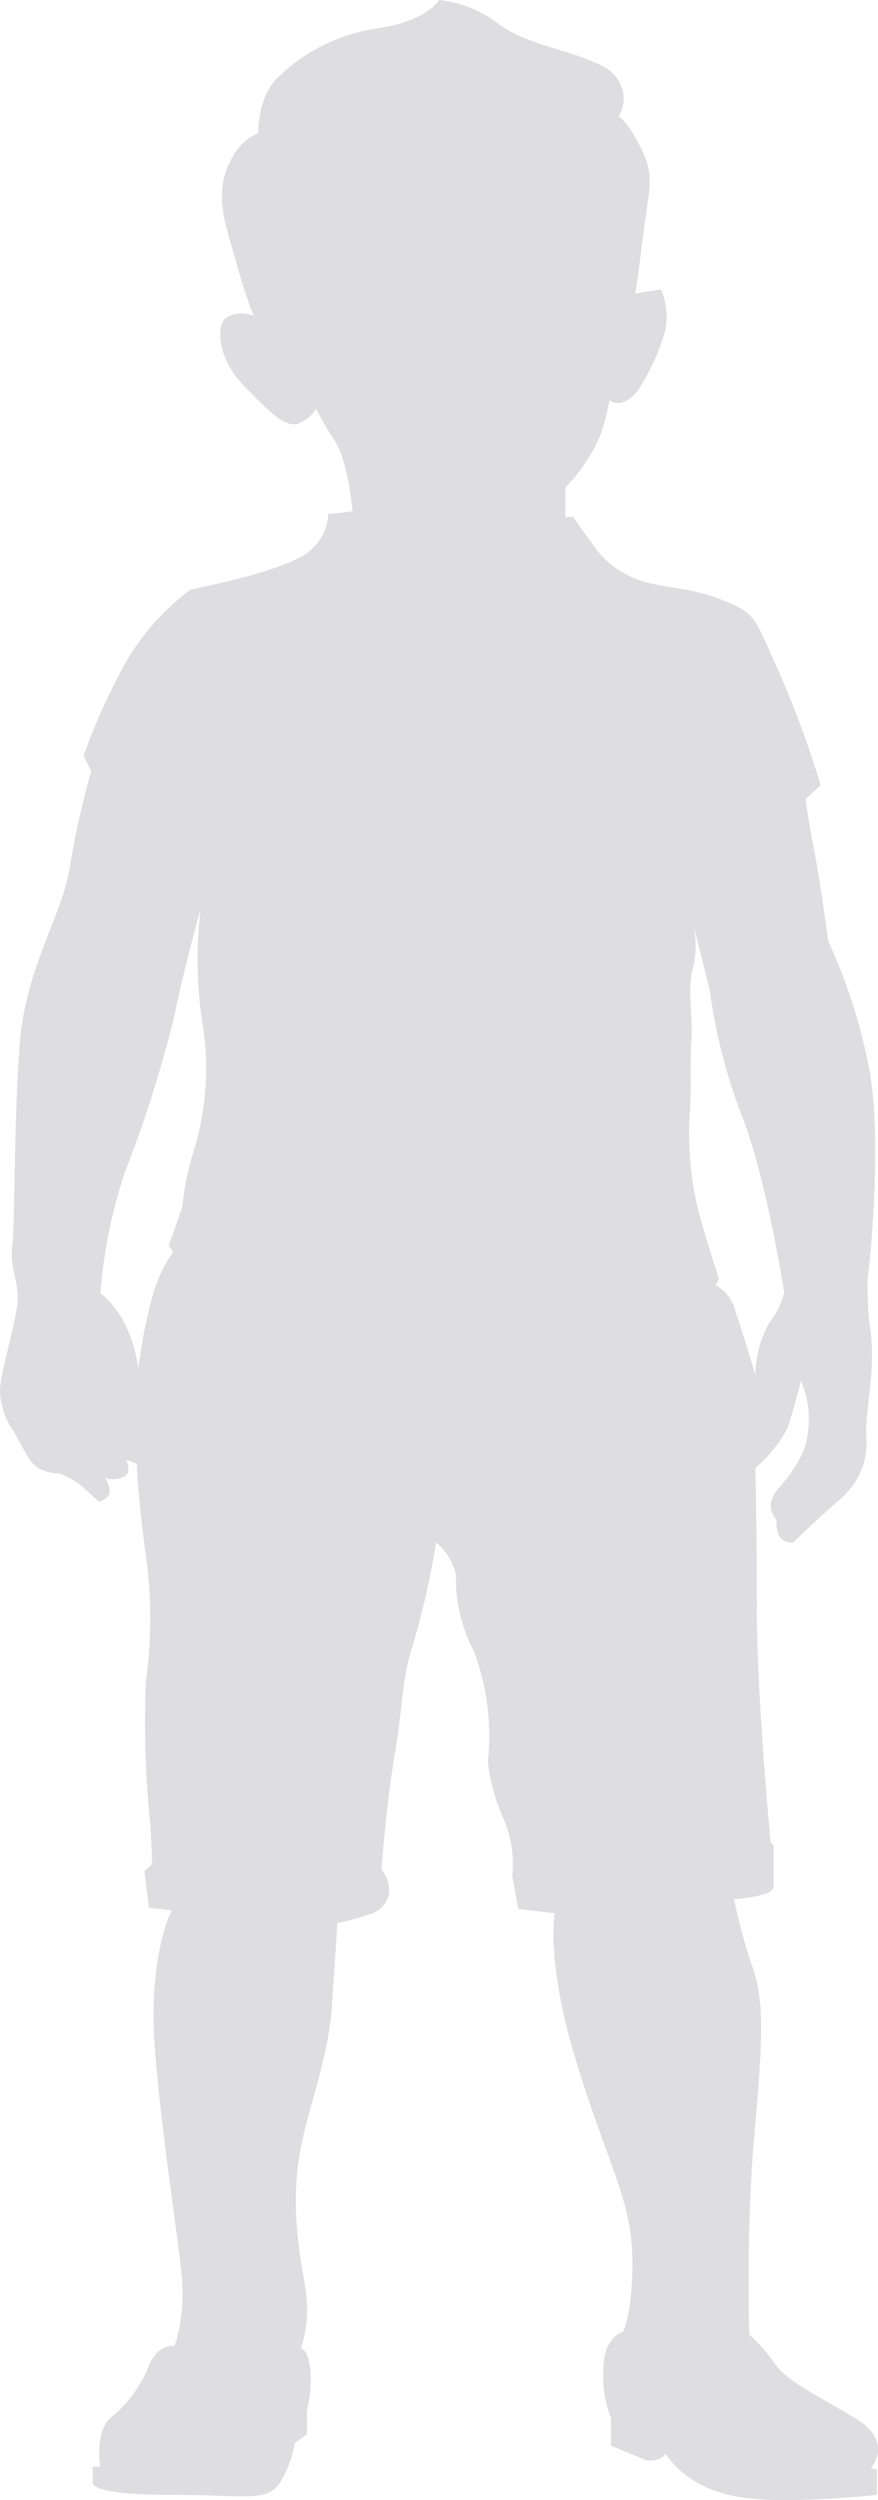 <svg width="84" height="239" viewBox="0 0 84 239" fill="none" xmlns="http://www.w3.org/2000/svg">
<path d="M1.599 125.025C2.036 122.876 0.872 121.265 1.163 119.25C1.454 117.102 1.309 107.164 1.89 99.778C2.472 92.392 5.961 87.558 6.688 82.857C7.187 79.781 7.866 76.733 8.724 73.726L7.997 72.248C9.091 69.153 10.453 66.145 12.068 63.251C13.597 60.62 15.672 58.293 18.175 56.402C18.466 56.268 25.155 55.059 28.354 53.448C29.241 53.06 29.995 52.453 30.534 51.695C31.073 50.937 31.375 50.057 31.407 49.15L33.733 48.882C33.733 48.882 33.297 44.182 32.134 42.302C31.439 41.261 30.808 40.185 30.244 39.079C29.824 39.763 29.154 40.287 28.354 40.556C27.045 40.69 25.736 39.347 23.264 36.796C20.793 34.244 20.647 31.021 21.665 30.35C22.053 30.123 22.497 29.992 22.955 29.968C23.413 29.945 23.87 30.03 24.282 30.215C23.661 28.63 23.127 27.016 22.683 25.381C21.956 22.561 20.502 19.338 21.665 16.249C22.828 13.161 24.718 12.758 24.718 12.758C24.718 12.758 24.573 9.266 26.609 7.386C29.153 4.878 32.53 3.224 36.205 2.686C40.858 2.014 42.021 0 42.021 0C44.111 0.239 46.08 1.032 47.692 2.283C50.6 4.432 54.671 4.7 57.87 6.446C58.704 6.921 59.306 7.676 59.55 8.552C59.794 9.429 59.661 10.358 59.179 11.146C59.179 11.146 60.051 11.549 61.36 14.235C62.669 16.921 62.087 17.995 61.505 22.695C60.924 27.395 60.778 28.067 60.778 28.067L63.25 27.664C63.733 28.864 63.883 30.157 63.686 31.424C63.116 33.56 62.184 35.6 60.924 37.467C59.47 39.213 58.306 38.273 58.306 38.273C58.102 39.41 57.811 40.532 57.434 41.63C56.647 43.457 55.515 45.139 54.09 46.599V49.419H54.817L57.143 52.642C58.011 53.736 59.16 54.613 60.487 55.194C62.814 56.268 65.722 55.999 69.066 57.342C72.41 58.685 72.12 58.954 74.446 64.057C76.028 67.653 77.387 71.33 78.517 75.069L77.063 76.411C77.063 76.411 77.354 78.56 77.936 81.514C78.517 84.603 79.244 89.975 79.244 89.975C80.95 93.688 82.217 97.56 83.025 101.524C84.624 108.776 83.025 122.205 83.025 122.205C82.962 123.955 83.059 125.707 83.316 127.442C83.752 131.336 82.734 134.962 82.879 137.379C82.98 138.505 82.796 139.637 82.342 140.686C81.887 141.735 81.176 142.671 80.262 143.423C78.372 145.034 75.9 147.451 75.9 147.451C75.649 147.486 75.393 147.454 75.161 147.359C74.93 147.263 74.732 147.109 74.591 146.914C74.325 146.415 74.223 145.855 74.301 145.303C74.04 145.033 73.862 144.705 73.785 144.35C73.709 143.996 73.736 143.63 73.865 143.288C74.301 142.08 75.609 141.543 76.918 138.588C77.628 136.427 77.525 134.108 76.627 132.008C76.627 132.008 75.9 134.962 75.319 136.574C74.558 137.989 73.523 139.264 72.265 140.334C72.265 140.334 72.41 145.437 72.41 153.897C72.41 162.358 73.719 176.055 73.719 176.055L74.01 176.458V180.218C74.01 180.218 74.155 180.755 73.283 181.024C72.296 181.329 71.269 181.51 70.229 181.561C70.668 183.741 71.251 185.893 71.974 188.007C73.283 191.364 72.847 196.333 72.12 204.659C71.393 212.985 71.683 223.191 71.683 223.191C72.638 224.027 73.469 224.975 74.155 226.011C75.464 227.757 77.936 228.832 81.716 231.115C85.642 233.398 83.316 235.949 83.316 235.949L83.897 236.083V238.501C83.897 238.501 73.283 239.709 69.212 238.366C66.933 237.781 64.966 236.443 63.686 234.606C63.413 234.917 63.029 235.128 62.603 235.202C62.177 235.275 61.736 235.207 61.36 235.009C59.76 234.337 58.452 233.8 58.452 233.8V231.115C57.87 229.656 57.622 228.101 57.725 226.549C57.725 223.326 59.615 222.923 59.615 222.923C59.615 222.923 60.633 220.774 60.487 215.537C60.342 210.165 58.016 206.539 55.108 197.005C52.2 187.47 53.072 182.904 53.072 182.904L49.582 182.501L49.001 179.278C49.208 177.404 48.908 175.513 48.128 173.772C47.369 172.055 46.879 170.246 46.674 168.401C47.058 164.863 46.612 161.29 45.366 157.926C44.158 155.627 43.559 153.095 43.621 150.54C43.358 149.352 42.697 148.272 41.73 147.451C41.199 150.709 40.471 153.937 39.55 157.12C38.386 160.612 38.677 162.223 37.805 167.461C36.932 172.564 36.496 178.741 36.496 178.741C36.927 179.24 37.18 179.85 37.223 180.487C37.273 180.995 37.144 181.504 36.856 181.94C36.568 182.375 36.136 182.713 35.624 182.904C34.539 183.302 33.42 183.617 32.279 183.844C32.279 183.844 32.134 186.261 31.698 192.439C31.116 198.482 28.644 203.182 28.354 208.688C28.063 214.194 29.226 217.686 29.371 220.103C29.45 221.6 29.253 223.098 28.79 224.534C28.79 224.534 29.371 224.4 29.662 226.28C29.802 227.673 29.704 229.078 29.371 230.443V232.726L28.208 233.532C27.998 234.8 27.555 236.026 26.899 237.158C25.591 239.306 23.846 238.501 16.14 238.501C8.288 238.501 8.87 237.292 8.87 237.292V235.815H9.597C9.597 235.815 9.015 232.458 10.614 231.115C12.259 229.767 13.509 228.058 14.249 226.146C15.122 223.997 16.721 224.266 16.721 224.266C17.289 222.388 17.534 220.439 17.448 218.491C17.303 215.268 15.558 205.196 14.831 196.065C14.104 186.933 16.43 182.635 16.43 182.635L14.249 182.367L13.813 178.875L14.54 178.204C14.54 178.204 14.54 176.861 14.395 174.578C13.912 169.982 13.767 165.36 13.959 160.746C14.561 156.419 14.512 152.035 13.813 147.72C13.086 141.677 13.086 139.931 13.086 139.931L12.068 139.528C12.068 139.528 12.65 140.737 11.923 141.14C11.639 141.291 11.322 141.382 10.995 141.405C10.667 141.429 10.339 141.384 10.033 141.274C10.299 141.63 10.451 142.05 10.469 142.483C10.614 143.288 9.451 143.557 9.451 143.557L7.997 142.214C7.33 141.623 6.538 141.165 5.671 140.871C4.953 140.857 4.252 140.672 3.635 140.334C2.763 139.797 2.181 138.32 1.309 136.842C0.483 135.685 0.029 134.334 0 132.948C0 131.471 1.309 127.173 1.599 125.025ZM66.013 106.09C65.796 109.01 65.991 111.945 66.594 114.819C67.321 117.907 68.775 122.205 68.775 122.205L68.484 122.876C68.978 123.153 69.402 123.524 69.728 123.964C70.054 124.404 70.274 124.903 70.375 125.428C71.102 127.442 72.265 131.471 72.265 131.471C72.271 129.742 72.719 128.04 73.574 126.502C74.268 125.617 74.762 124.613 75.028 123.548C75.028 123.548 73.283 112.401 70.956 106.627C69.473 102.757 68.45 98.749 67.903 94.675L66.303 88.229C66.641 89.644 66.641 91.111 66.303 92.526C65.722 94.675 66.303 97.227 66.158 99.241C66.013 101.255 66.158 103.673 66.013 106.09ZM11.632 125.965C12.5 127.513 13.043 129.199 13.232 130.934C13.5 128.626 13.937 126.338 14.54 124.085C14.95 122.514 15.638 121.017 16.576 119.653L16.14 119.116L17.448 115.356C17.604 113.628 17.945 111.919 18.466 110.253C19.76 106.156 20.058 101.845 19.338 97.629C18.809 94.068 18.761 90.459 19.193 86.886C19.193 86.886 17.448 93.198 16.721 96.958C15.466 102.104 13.863 107.172 11.923 112.133C10.679 115.889 9.898 119.764 9.597 123.682C9.597 123.682 10.324 123.95 11.632 125.965Z" fill="#DEDEE1"/>
</svg>
